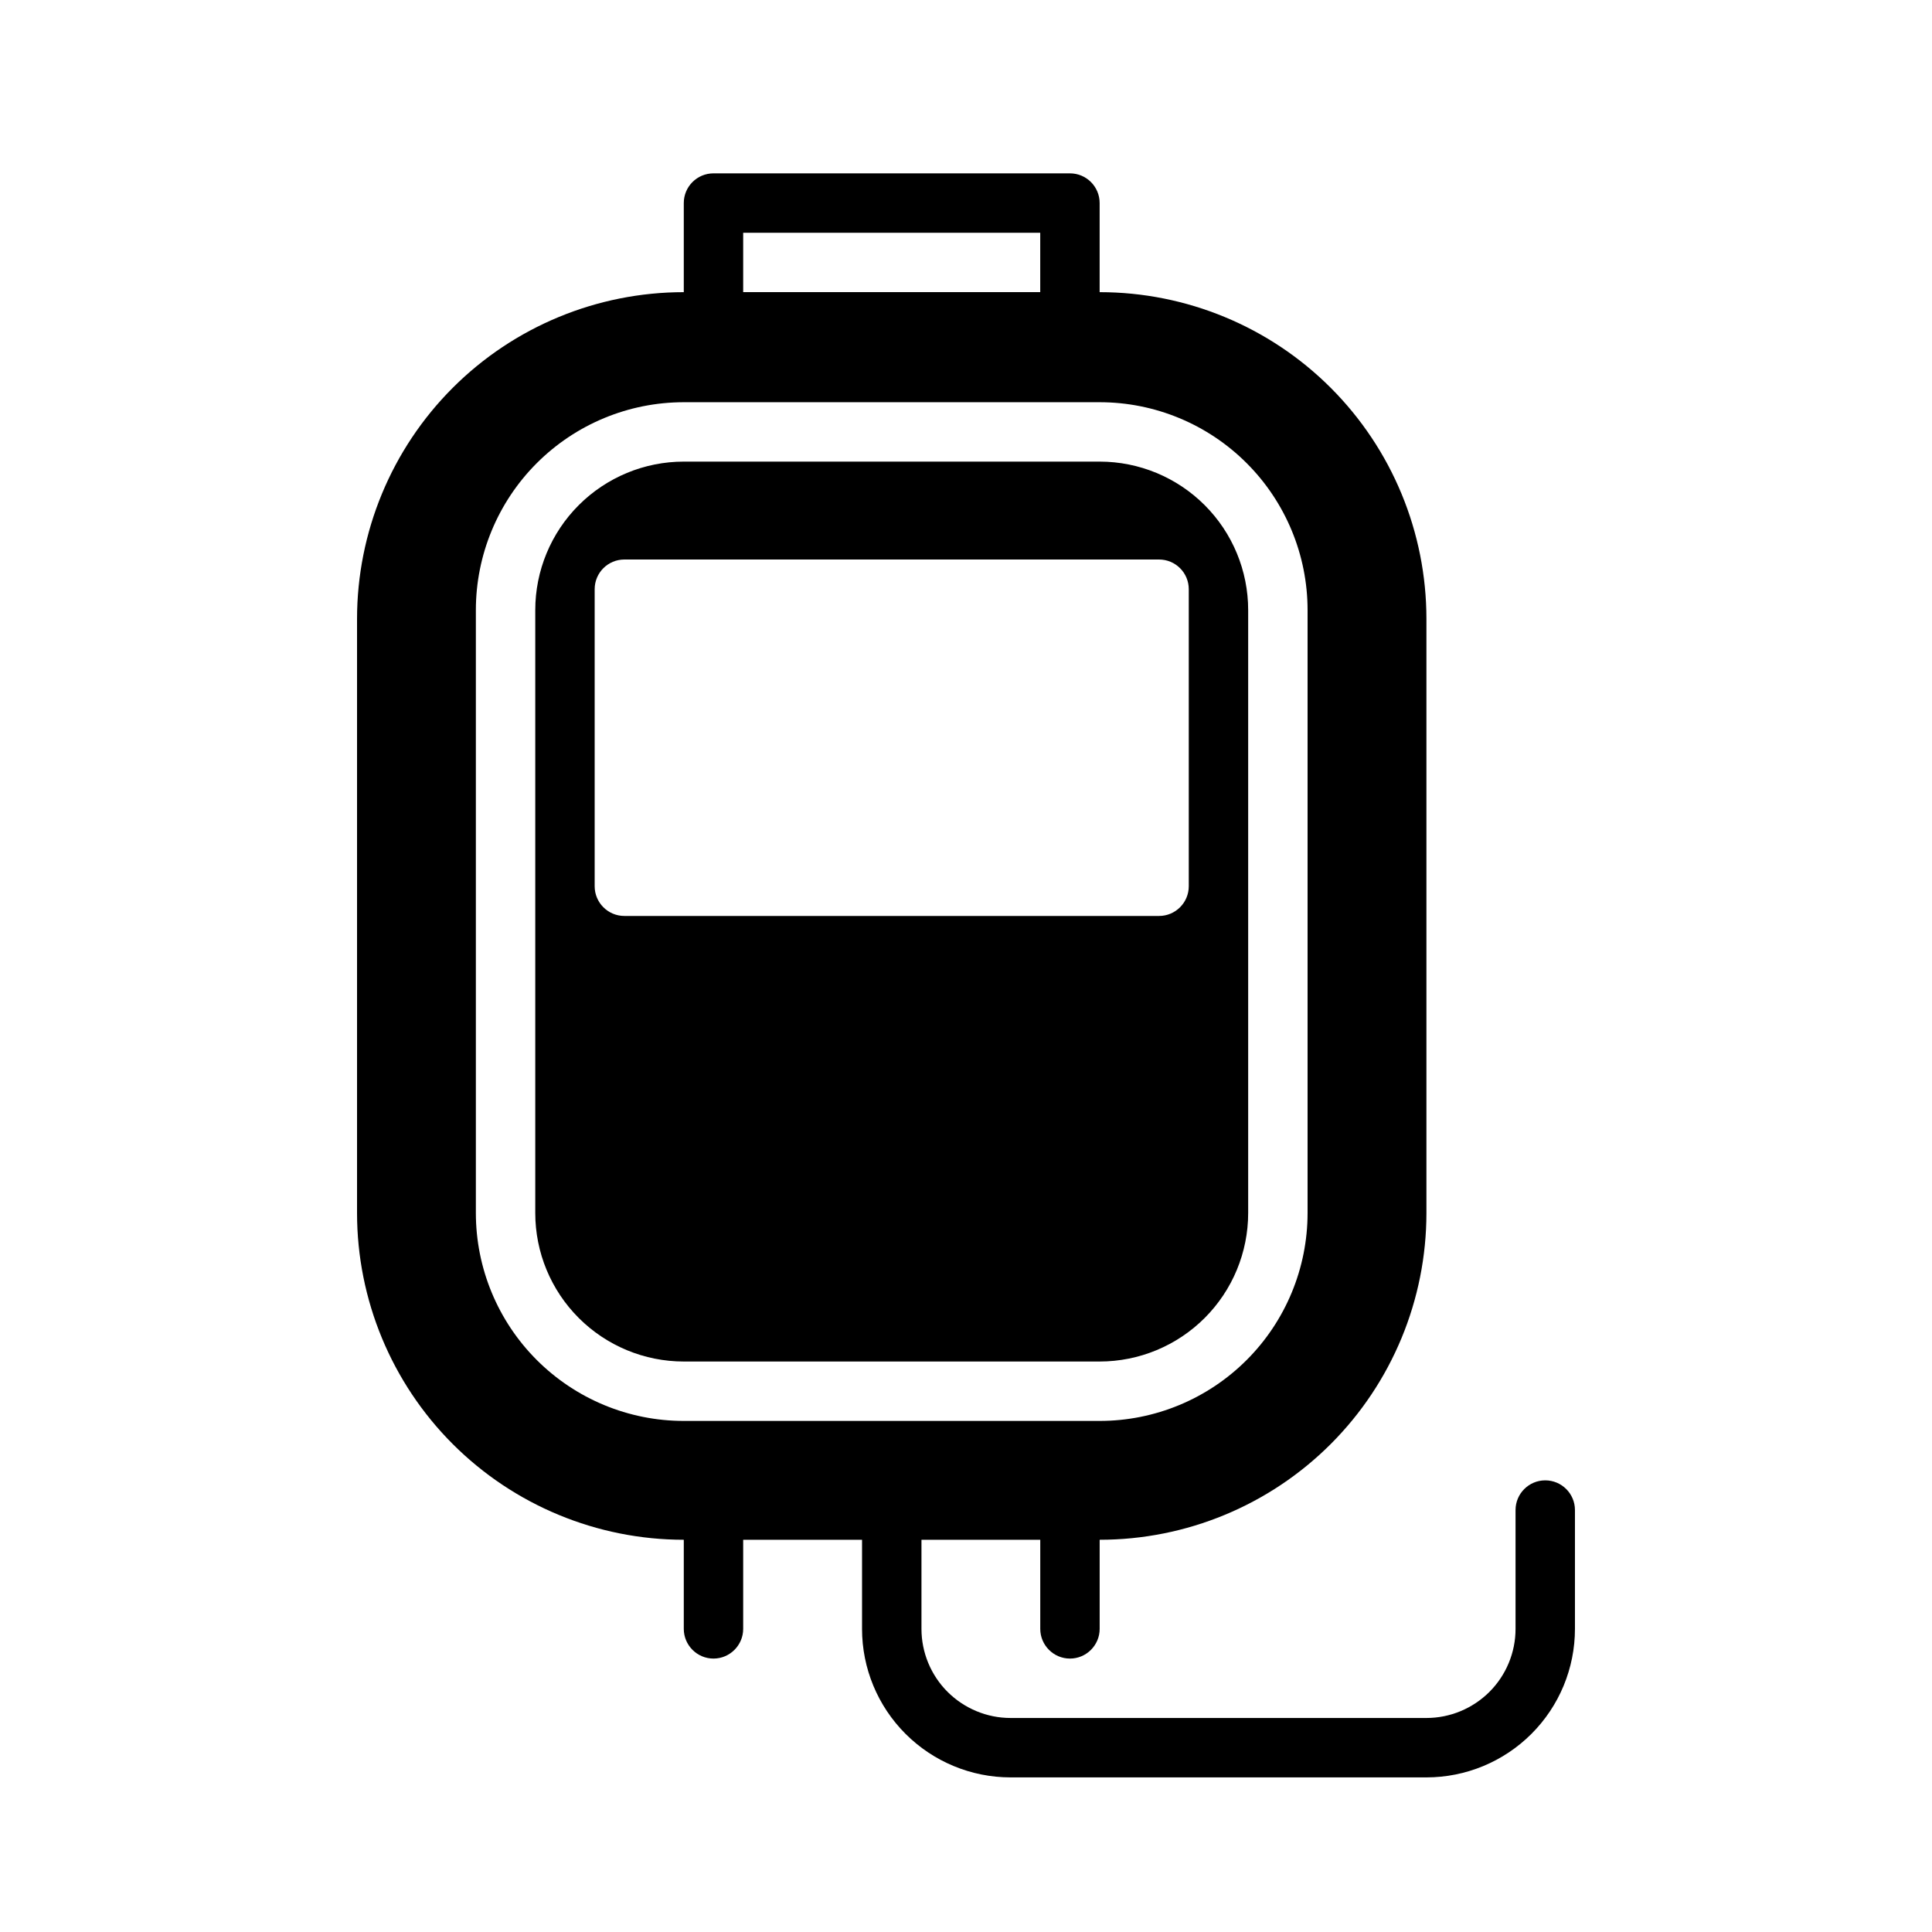 <?xml version="1.0" encoding="UTF-8"?>
<!-- Uploaded to: ICON Repo, www.svgrepo.com, Generator: ICON Repo Mixer Tools -->
<svg fill="#000000" width="800px" height="800px" version="1.1" viewBox="144 144 512 512" xmlns="http://www.w3.org/2000/svg">
 <g fill-rule="evenodd">
  <path d="m238.62 465.46c0 22.953 9.117 44.98 25.363 61.23 16.23 16.23 38.258 25.363 61.23 25.363h110.21c22.969 0 44.996-9.133 61.23-25.363 16.246-16.246 25.363-38.273 25.363-61.23v-157.44c0-22.969-9.117-44.996-25.363-61.246-16.23-16.23-38.258-25.348-61.23-25.348h-110.21c-22.969 0-44.996 9.117-61.23 25.348-16.246 16.246-25.363 38.273-25.363 61.246zm31.488-0.016c0 14.625 5.809 28.637 16.137 38.965 10.344 10.344 24.355 16.152 38.965 16.152h110.21c14.609 0 28.621-5.809 38.965-16.152 10.328-10.328 16.137-24.34 16.137-38.965v-159.75c0-14.609-5.809-28.621-16.137-38.949-10.344-10.344-24.355-16.152-38.965-16.152h-110.21c-14.609 0-28.621 5.809-38.965 16.152-10.328 10.328-16.137 24.34-16.137 38.949zm15.742 0.016v-159.77c0-10.438 4.141-20.438 11.523-27.82 7.383-7.383 17.398-11.539 27.836-11.539h110.21c10.438 0 20.453 4.156 27.836 11.539 7.383 7.383 11.523 17.383 11.523 27.82v159.75c0 10.453-4.141 20.453-11.523 27.836-7.383 7.383-17.398 11.539-27.836 11.539h-110.21c-10.438 0-20.453-4.156-27.836-11.539s-11.523-17.383-11.523-27.82zm15.742-86.594c0 4.344 3.527 7.871 7.871 7.871h141.7c4.344 0 7.871-3.527 7.871-7.871v-78.719c0-4.359-3.527-7.871-7.871-7.871h-141.7c-4.344 0-7.871 3.512-7.871 7.871z"/>
  <path d="m325.21 229.3c0 4.344 3.527 7.871 7.871 7.871h94.465c4.344 0 7.871-3.527 7.871-7.871v-31.488c0-4.359-3.527-7.871-7.871-7.871h-94.465c-4.344 0-7.871 3.512-7.871 7.871zm15.742-7.887v-15.727h78.719v15.742z"/>
  <path d="m419.68 544.18v31.488c0 4.328 3.527 7.871 7.871 7.871s7.871-3.543 7.871-7.871v-31.488c0-4.344-3.527-7.871-7.871-7.871s-7.871 3.527-7.871 7.871z"/>
  <path d="m372.45 544.18v31.488c0 10.438 4.141 20.438 11.523 27.82 7.383 7.383 17.398 11.539 27.836 11.539h110.21c10.438 0 20.453-4.156 27.836-11.539 7.383-7.383 11.523-17.383 11.523-27.82v-31.488c0-4.344-3.527-7.871-7.871-7.871s-7.871 3.527-7.871 7.871v31.488c0 6.25-2.488 12.266-6.91 16.688-4.441 4.426-10.438 6.926-16.703 6.926h-110.21c-6.266 0-12.266-2.504-16.703-6.926-4.426-4.426-6.91-10.438-6.91-16.688v-31.488c0-4.344-3.527-7.871-7.871-7.871s-7.871 3.527-7.871 7.871z"/>
  <path d="m325.21 544.18v31.488c0 4.328 3.527 7.871 7.871 7.871s7.871-3.543 7.871-7.871v-31.488c0-4.344-3.527-7.871-7.871-7.871s-7.871 3.527-7.871 7.871z"/>
 </g>
</svg>